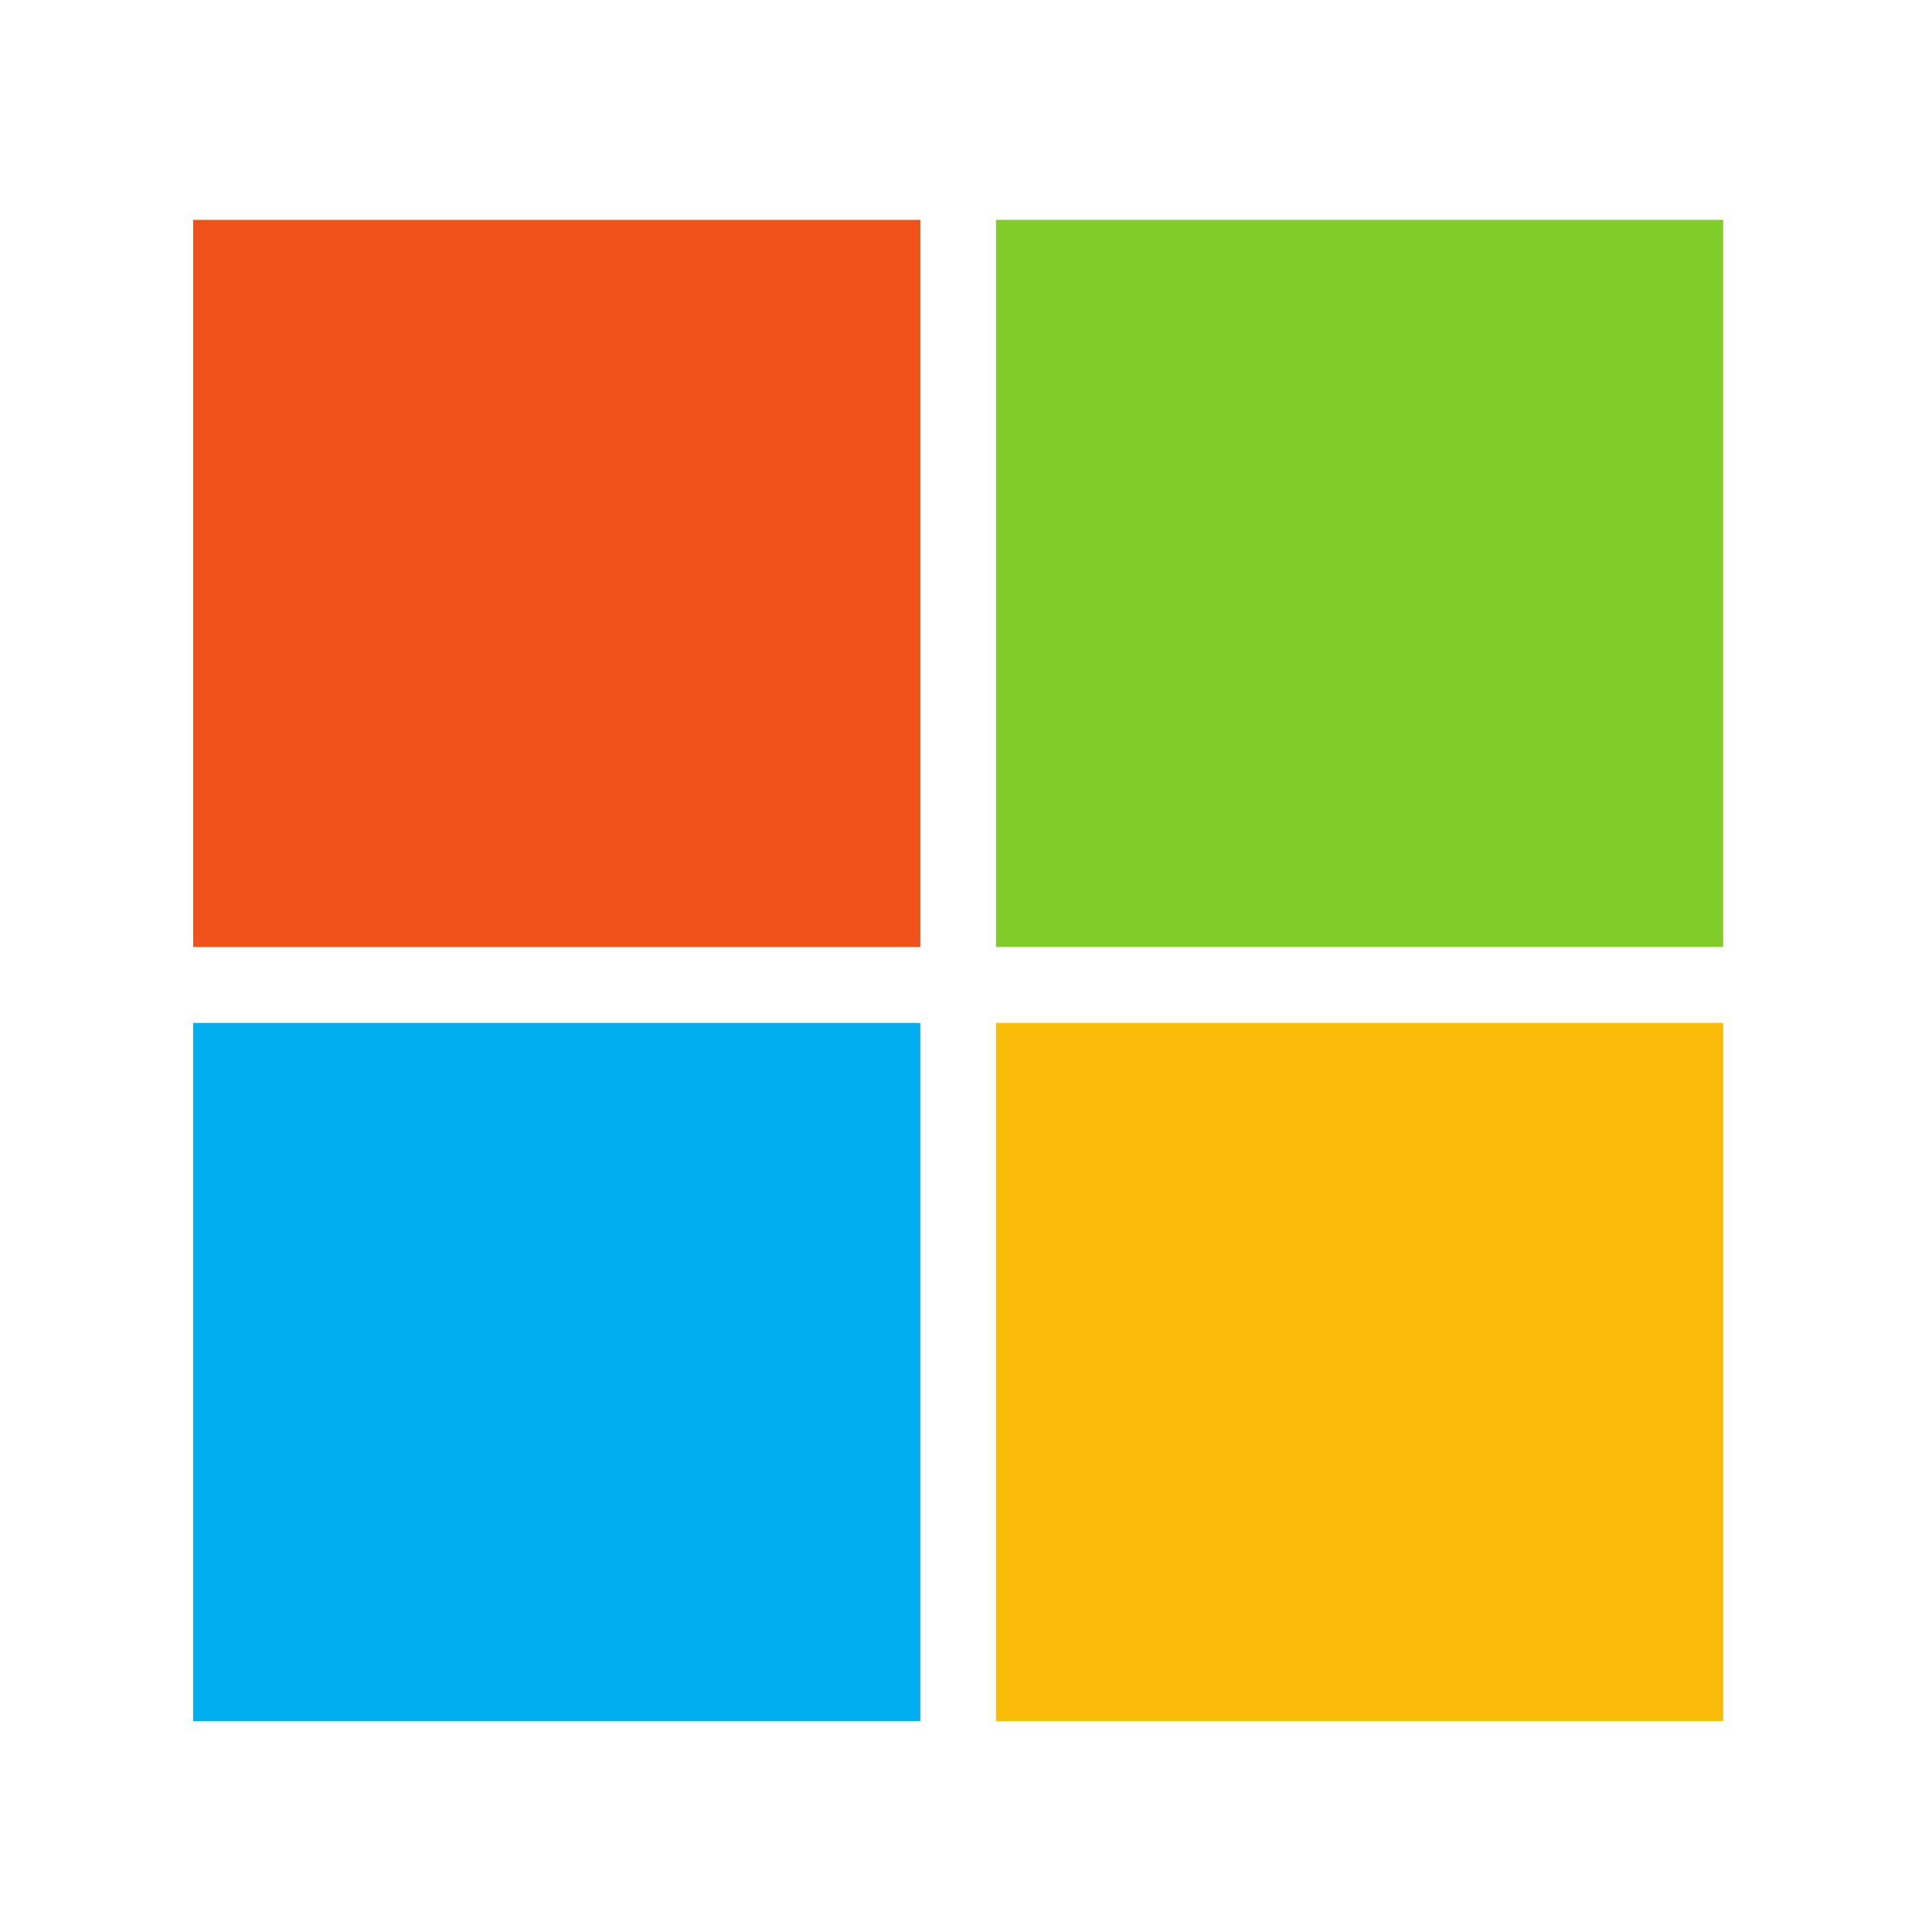 <svg xmlns="http://www.w3.org/2000/svg" xmlns:xlink="http://www.w3.org/1999/xlink" width="500" zoomAndPan="magnify" viewBox="0 0 375 375" height="500" preserveAspectRatio="xMidYMid meet" version="1.0"><defs><clipPath id="c21d5994b7"><path d="M 37.5 42 L 179 42 L 179 184 L 37.5 184 Z M 37.5 42 " clip-rule="nonzero"/></clipPath><clipPath id="d910b9f6b4"><path d="M 37.5 198 L 179 198 L 179 334.07 L 37.5 334.07 Z M 37.5 198 " clip-rule="nonzero"/></clipPath><clipPath id="7da299ff98"><path d="M 193 198 L 335 198 L 335 334.07 L 193 334.07 Z M 193 198 " clip-rule="nonzero"/></clipPath></defs><g clip-path="url(#c21d5994b7)"><path fill="#f1511b" d="M 37.5 42.672 L 178.637 42.672 L 178.637 183.805 L 37.5 183.805 Z M 37.5 42.672 " fill-opacity="1" fill-rule="nonzero"/></g><path fill="#80cc28" d="M 334.465 183.805 L 193.332 183.805 L 193.332 42.672 L 334.465 42.672 Z M 334.465 183.805 " fill-opacity="1" fill-rule="nonzero"/><g clip-path="url(#d910b9f6b4)"><path fill="#00adef" d="M 37.5 198.555 L 178.629 198.555 L 178.629 339.688 L 37.5 339.688 Z M 37.5 198.555 " fill-opacity="1" fill-rule="nonzero"/></g><g clip-path="url(#7da299ff98)"><path fill="#fbbc09" d="M 334.465 339.688 L 193.332 339.688 L 193.332 198.555 L 334.465 198.555 Z M 334.465 339.688 " fill-opacity="1" fill-rule="nonzero"/></g></svg>